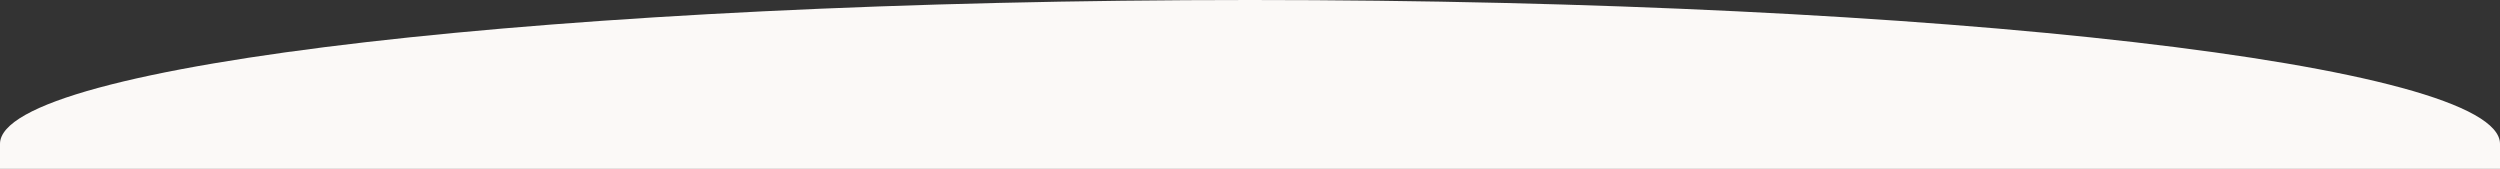 <svg xmlns="http://www.w3.org/2000/svg" width="1920" height="129.68" viewBox="0 0 1920 129.68">
  <rect x="0" y="0" width="1920" height="129.68" fill="#333333" stroke="none"/>
  <g id="圖層_2" data-name="圖層 2">
    <g id="底">
      <path d="M1920,110.48v19.2H0v-19.2C0,49.46,429.81,0,960,0S1920,49.46,1920,110.48Z" fill="#fbf9f7"/>
    </g>
  </g>
</svg>
